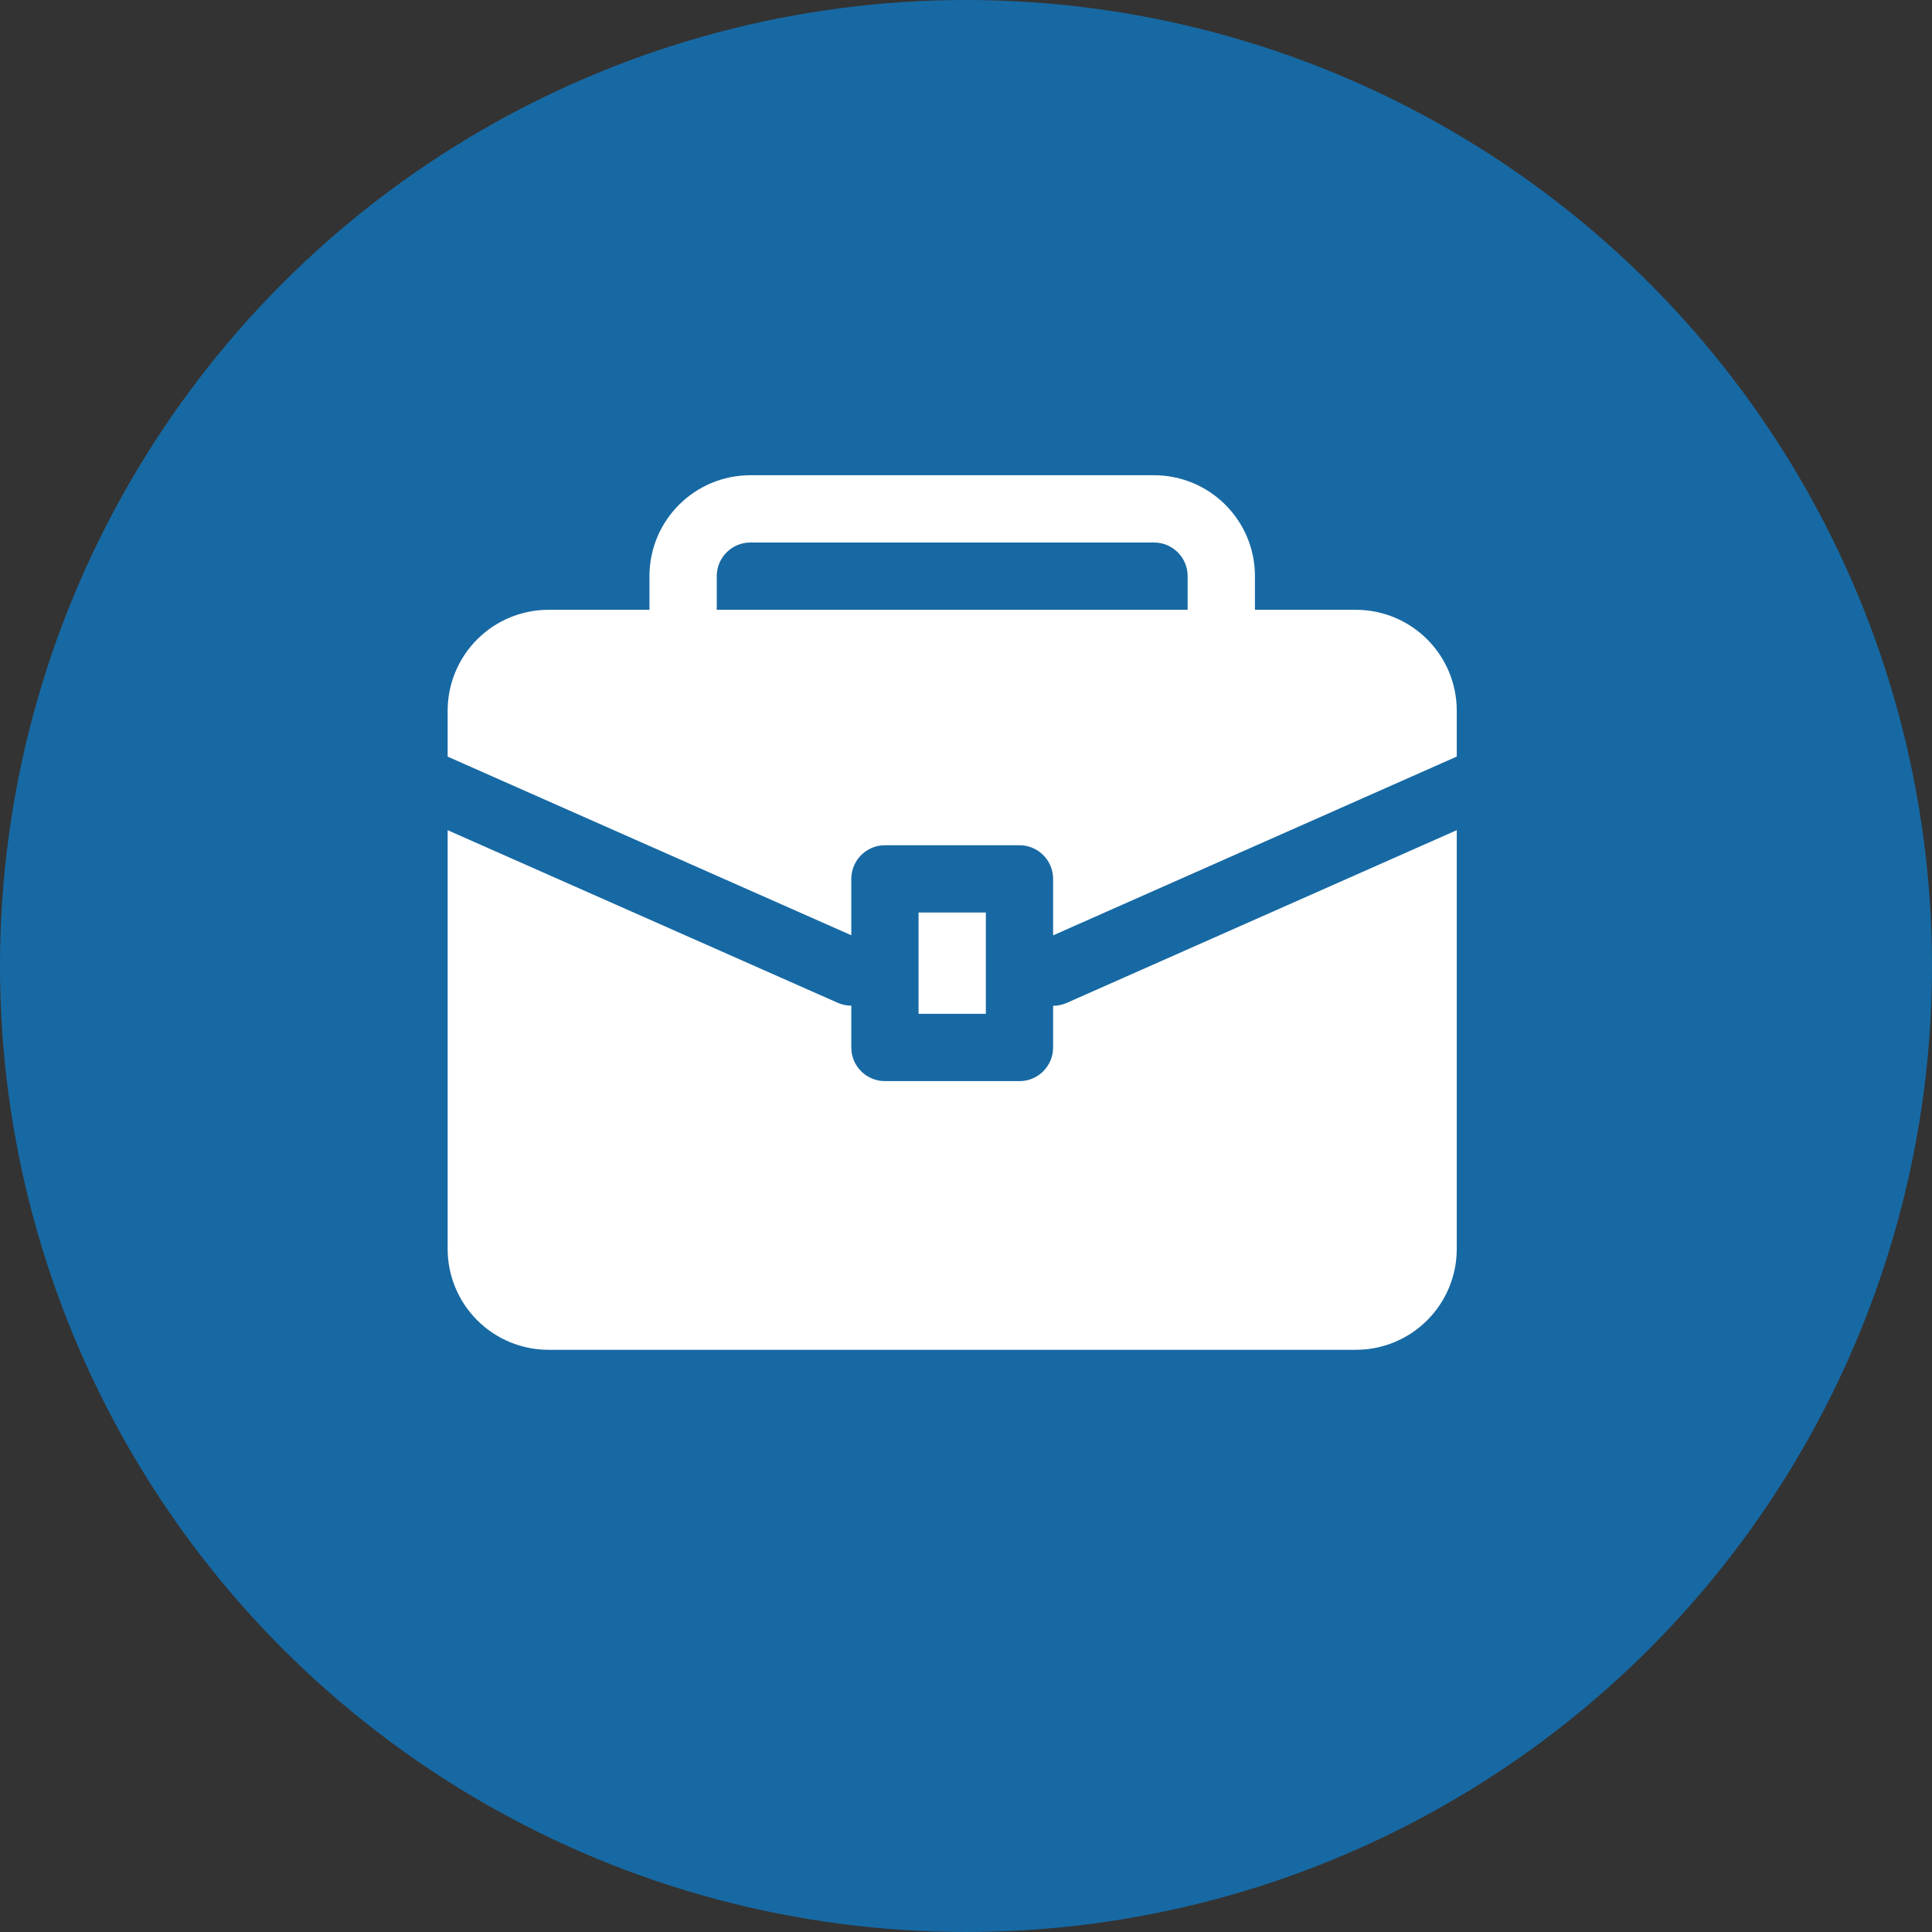 <svg width="70" height="70" viewBox="0 0 70 70" fill="none" xmlns="http://www.w3.org/2000/svg">
<rect x="0" y="0" width="70" height="70" fill="#333333" stroke="none"/>
<circle cx="35" cy="35" r="35" fill="#1769A3"/>
<path fill-rule="evenodd" clip-rule="evenodd" d="M52.781 30.079L38.65 36.337C38.489 36.408 38.322 36.442 38.156 36.442V37.952C38.156 38.626 37.61 39.171 36.938 39.171H32.062C31.39 39.171 30.844 38.626 30.844 37.952V36.437C30.678 36.437 30.51 36.403 30.349 36.332L16.219 30.079V45.25C16.219 46.22 16.604 47.15 17.29 47.835C17.975 48.521 18.905 48.906 19.875 48.906C26.156 48.906 42.844 48.906 49.125 48.906C50.095 48.906 51.025 48.521 51.71 47.835C52.396 47.15 52.781 46.22 52.781 45.25V30.079ZM35.719 33.062V36.733H33.281V33.062H35.719ZM23.531 22.094H19.875C18.905 22.094 17.975 22.479 17.29 23.165C16.604 23.85 16.219 24.78 16.219 25.75V27.414L30.844 33.886V31.844C30.844 31.171 31.39 30.625 32.062 30.625H36.938C37.61 30.625 38.156 31.171 38.156 31.844V33.89L52.781 27.412V25.75C52.781 24.78 52.396 23.85 51.71 23.165C51.025 22.479 50.095 22.094 49.125 22.094H45.469V20.875C45.469 18.855 43.832 17.219 41.812 17.219H27.188C25.168 17.219 23.531 18.855 23.531 20.875V22.094ZM43.031 22.094H25.969V20.875C25.969 20.202 26.515 19.656 27.188 19.656H41.812C42.485 19.656 43.031 20.202 43.031 20.875V22.094Z" fill="white"/>
</svg>
